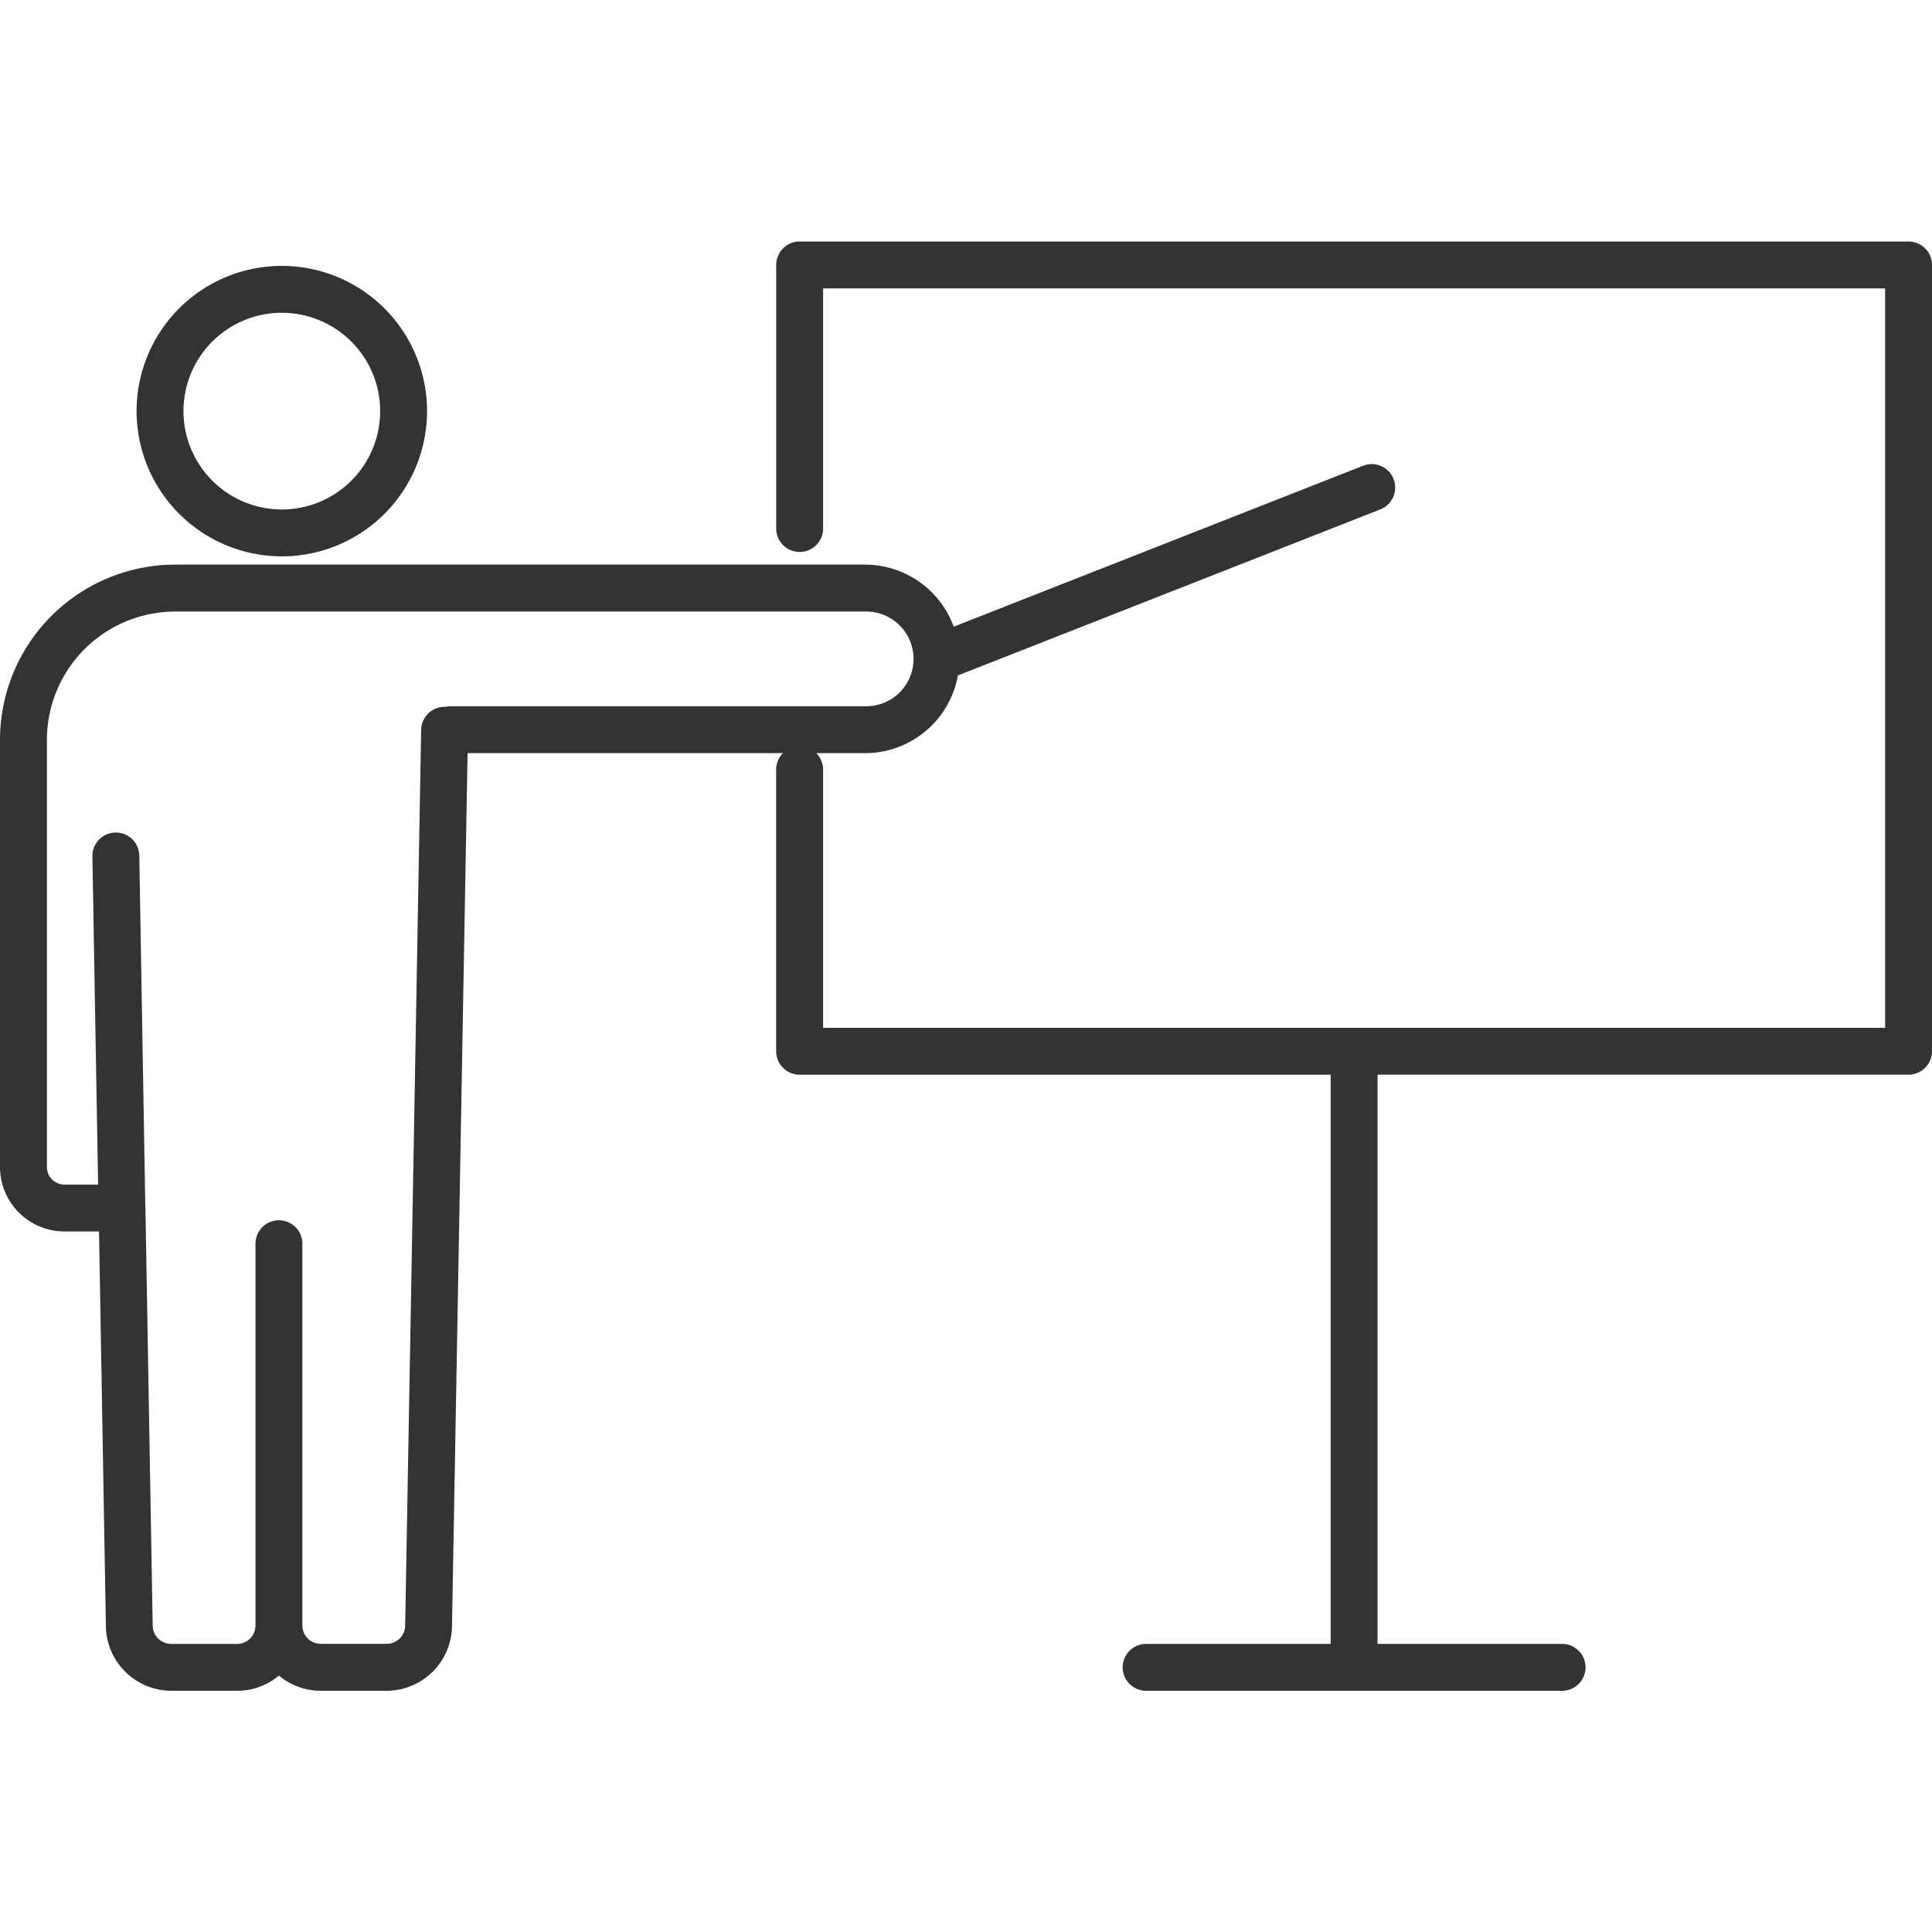 <svg xmlns="http://www.w3.org/2000/svg" xmlns:xlink="http://www.w3.org/1999/xlink" width="80" height="80" viewBox="0 0 80 80">
  <defs>
    <clipPath id="clip-path">
      <rect id="長方形_38182" data-name="長方形 38182" width="80" height="60.012" fill="none"/>
    </clipPath>
  </defs>
  <g id="グループ_9329" data-name="グループ 9329" transform="translate(-202 -3843)">
    <rect id="長方形_38035" data-name="長方形 38035" width="80" height="80" transform="translate(202 3843)" fill="none"/>
    <g id="グループ_9443" data-name="グループ 9443" transform="translate(202 3853)">
      <g id="グループ_9443-2" data-name="グループ 9443" clip-path="url(#clip-path)">
        <path id="パス_1340" data-name="パス 1340" d="M40.957,18.267a6.014,6.014,0,1,0-6.014-6.014,6.02,6.02,0,0,0,6.014,6.014m-4.072-6.014a4.072,4.072,0,1,1,4.072,4.072,4.076,4.076,0,0,1-4.072-4.072" transform="translate(-29.288 -5.229)" fill="#333"/>
        <path id="パス_1341" data-name="パス 1341" d="M79.029,0H33.112a.972.972,0,0,0-.971.971V11.885a.971.971,0,1,0,1.942,0V1.942H78.058V32.559H34.083V21.87a.969.969,0,0,0-.282-.684h2.022a3.908,3.908,0,0,0,3.841-3.217l17.492-6.876a.971.971,0,1,0-.711-1.808L39.491,15.95a3.909,3.909,0,0,0-3.668-2.57H7.252A7.261,7.261,0,0,0,0,20.633V38.323a2.674,2.674,0,0,0,2.671,2.67H4.1l.285,16.363a2.716,2.716,0,0,0,2.7,2.656H9.818a2.689,2.689,0,0,0,1.732-.63,2.689,2.689,0,0,0,1.731.63h2.735a2.715,2.715,0,0,0,2.7-2.655l.645-36.171h13.06a.968.968,0,0,0-.282.684V33.53a.972.972,0,0,0,.971.971H55.1V58.07H47.458a.971.971,0,1,0,0,1.942H64.683a.971.971,0,1,0,0-1.942H57.041V34.5H79.029A.972.972,0,0,0,80,33.53V.971A.972.972,0,0,0,79.029,0M18.463,19.267l-.037,0H18.41a.973.973,0,0,0-.971.954l-.662,37.1a.764.764,0,0,1-.76.747H13.281a.761.761,0,0,1-.76-.76V41.5a.971.971,0,1,0-1.942,0V57.31a.761.761,0,0,1-.761.76H7.083a.764.764,0,0,1-.76-.747l-.3-17.231c0-.023,0-.046,0-.07a.981.981,0,0,0-.007-.11L5.768,25.428a.971.971,0,0,0-1.942.034l.236,13.59H2.671a.729.729,0,0,1-.728-.728V20.633a5.316,5.316,0,0,1,5.31-5.31h28.57a1.961,1.961,0,1,1,0,3.921H18.674a.969.969,0,0,0-.21.024" fill="#333"/>
      </g>
    </g>
  </g>
</svg>
